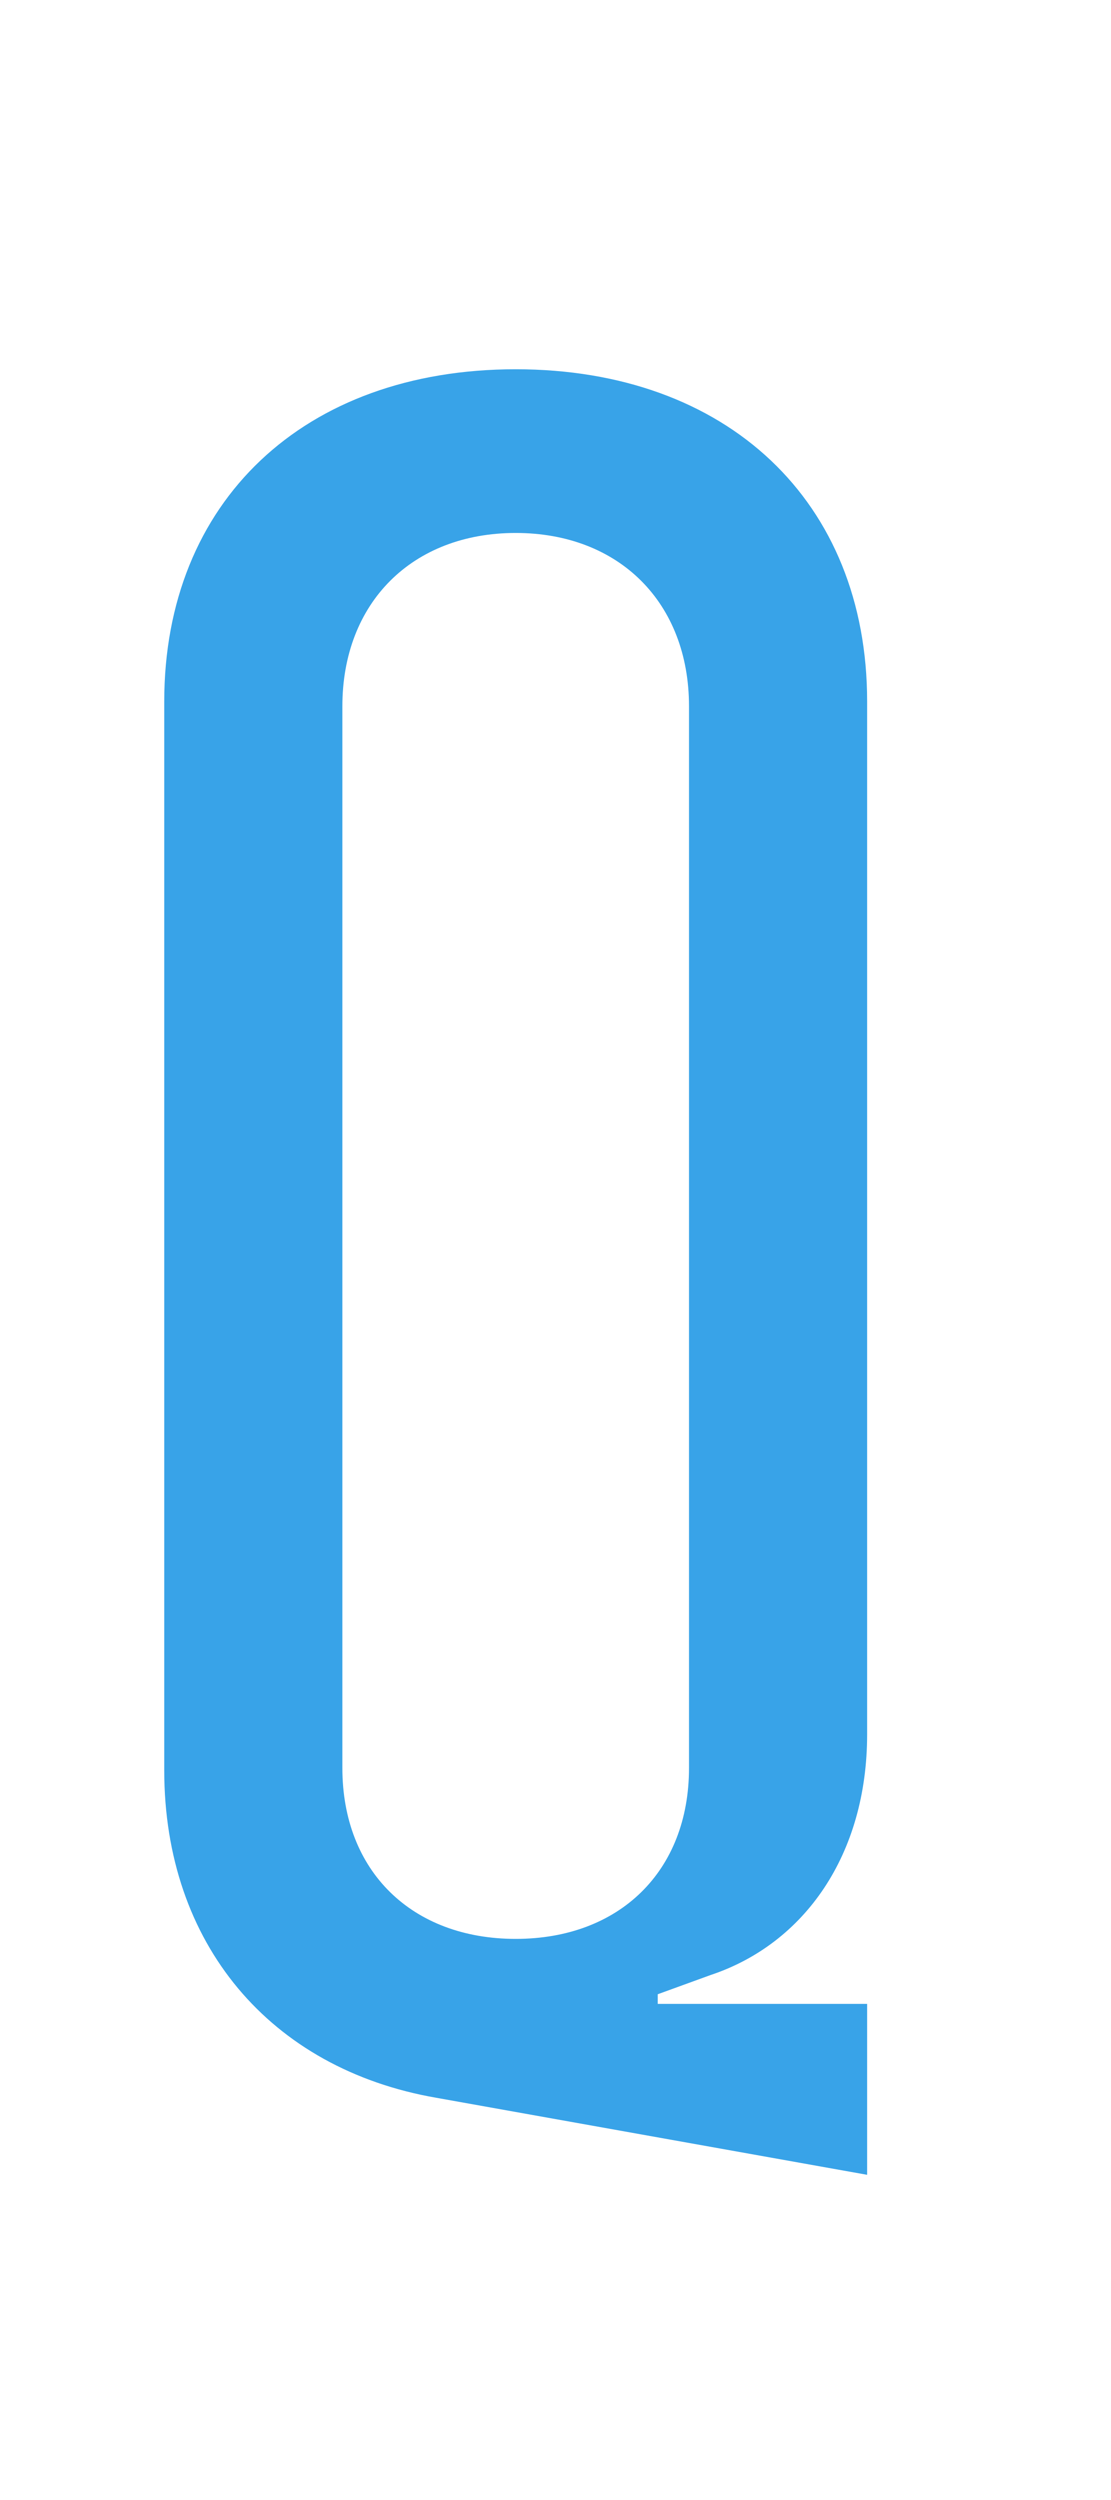 <svg width="12" height="27" viewBox="0 0 12 27" fill="none" xmlns="http://www.w3.org/2000/svg">
<path d="M9.366 23.488L4.712 22.656C2.918 22.344 1.774 20.992 1.774 19.12V7.576C1.774 5.418 3.282 3.988 5.57 3.988C7.858 3.988 9.366 5.418 9.366 7.576V18.73C9.366 20.03 8.69 20.992 7.676 21.33L7.104 21.538V21.642H9.366V23.488ZM5.57 20.94C6.688 20.94 7.442 20.212 7.442 19.094V7.628C7.442 6.51 6.688 5.756 5.57 5.756C4.452 5.756 3.698 6.51 3.698 7.628V19.094C3.698 20.212 4.452 20.94 5.57 20.94Z" fill="#38A3E8"/>
</svg>
